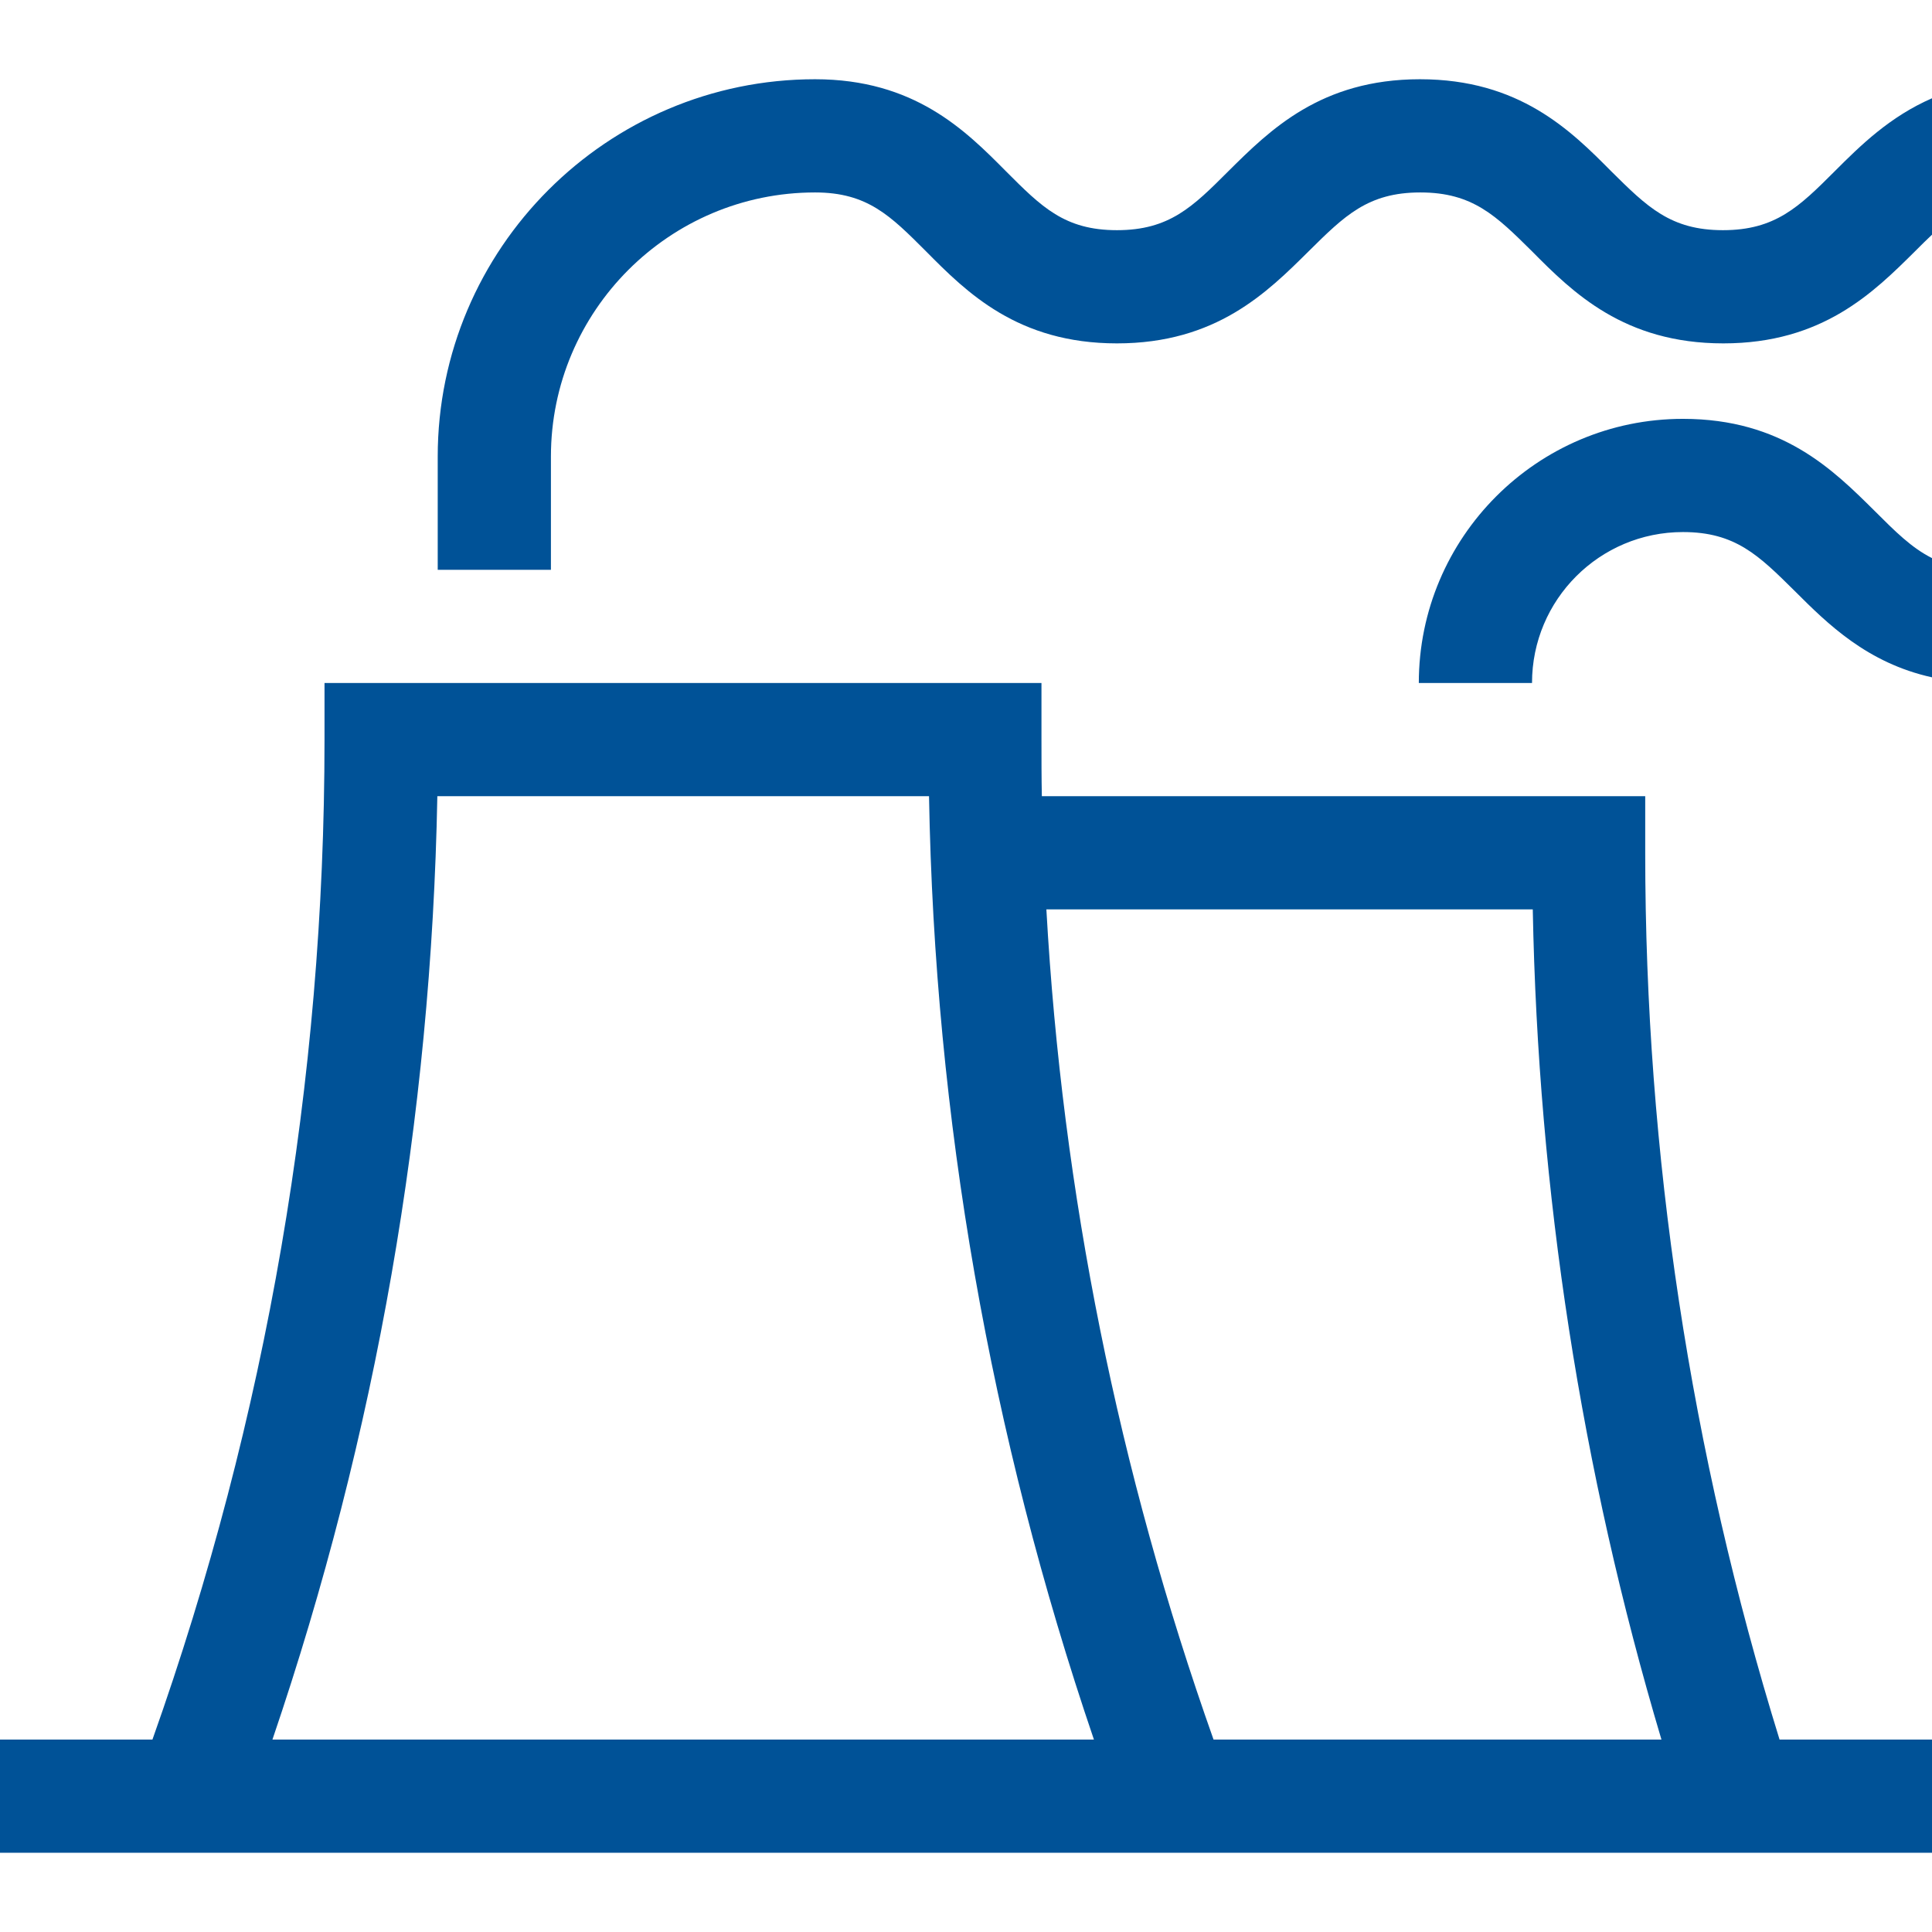 <?xml version="1.0" encoding="utf-8"?>
<!-- Generator: Adobe Illustrator 24.3.0, SVG Export Plug-In . SVG Version: 6.00 Build 0)  -->
<svg version="1.1" id="Capa_1" xmlns="http://www.w3.org/2000/svg" xmlns:xlink="http://www.w3.org/1999/xlink" x="0px" y="0px"
	 viewBox="0 0 512 512" style="enable-background:new 0 0 512 512;" xml:space="preserve">
<style type="text/css">
	.st0{fill:#005297;}
</style>
<g>
	<g>
		<path class="st0" d="M471.6,461C448,384.8,436,305.8,436,226v-15H276.1c-0.1-5-0.1-10-0.1-15v-15H86v15
			c0,90.5-15.3,179.7-45.6,265H0v30h512v-30H471.6z M72.2,461c27.5-80.8,42.1-164.7,43.7-250h130.3c1.5,85.3,16.2,169.2,43.7,250
			H72.2z M321.6,461c-25.2-71.1-40.1-144.9-44.3-220h128.9c1.4,74.6,12.8,148.5,34.1,220H321.6z"/>
	</g>
</g>
<g>
	<g>
		<path class="st0" d="M486.2,45.4c-9.4,9.4-15.7,15.6-29.6,15.6c-13.9,0-20.1-6.2-29.6-15.6C416.2,34.5,402.6,21,376.3,21
			s-39.8,13.5-50.8,24.4C316.1,54.8,309.9,61,296,61c-13.9,0-20-6.2-29.4-15.6C255.8,34.5,242.3,21,216,21c-55.1,0-100,44.9-100,100
			v30h30v-30c0-38.6,31.4-70,70-70c13.9,0,20,6.2,29.4,15.6C256.2,77.5,269.7,91,296,91c26.3,0,39.8-13.5,50.8-24.4
			c9.5-9.4,15.7-15.6,29.6-15.6s20.1,6.2,29.6,15.6C416.8,77.5,430.4,91,456.7,91c26.3,0,39.8-13.5,50.8-24.4
			c1.6-1.6,3.1-3.1,4.6-4.5V26C500.8,30.9,493,38.6,486.2,45.4z"/>
	</g>
</g>
<g>
	<g>
		<path class="st0" d="M496.8,135.4C485.8,124.5,472.3,111,446,111c-38.6,0-70,31.4-70,70h30c0-22.1,17.9-40,40-40
			c13.9,0,20.1,6.2,29.6,15.6c8.7,8.7,19.2,19.1,36.4,22.9v-31.6C506.6,145.2,502.2,140.8,496.8,135.4z"/>
	</g>
</g>
</svg>
